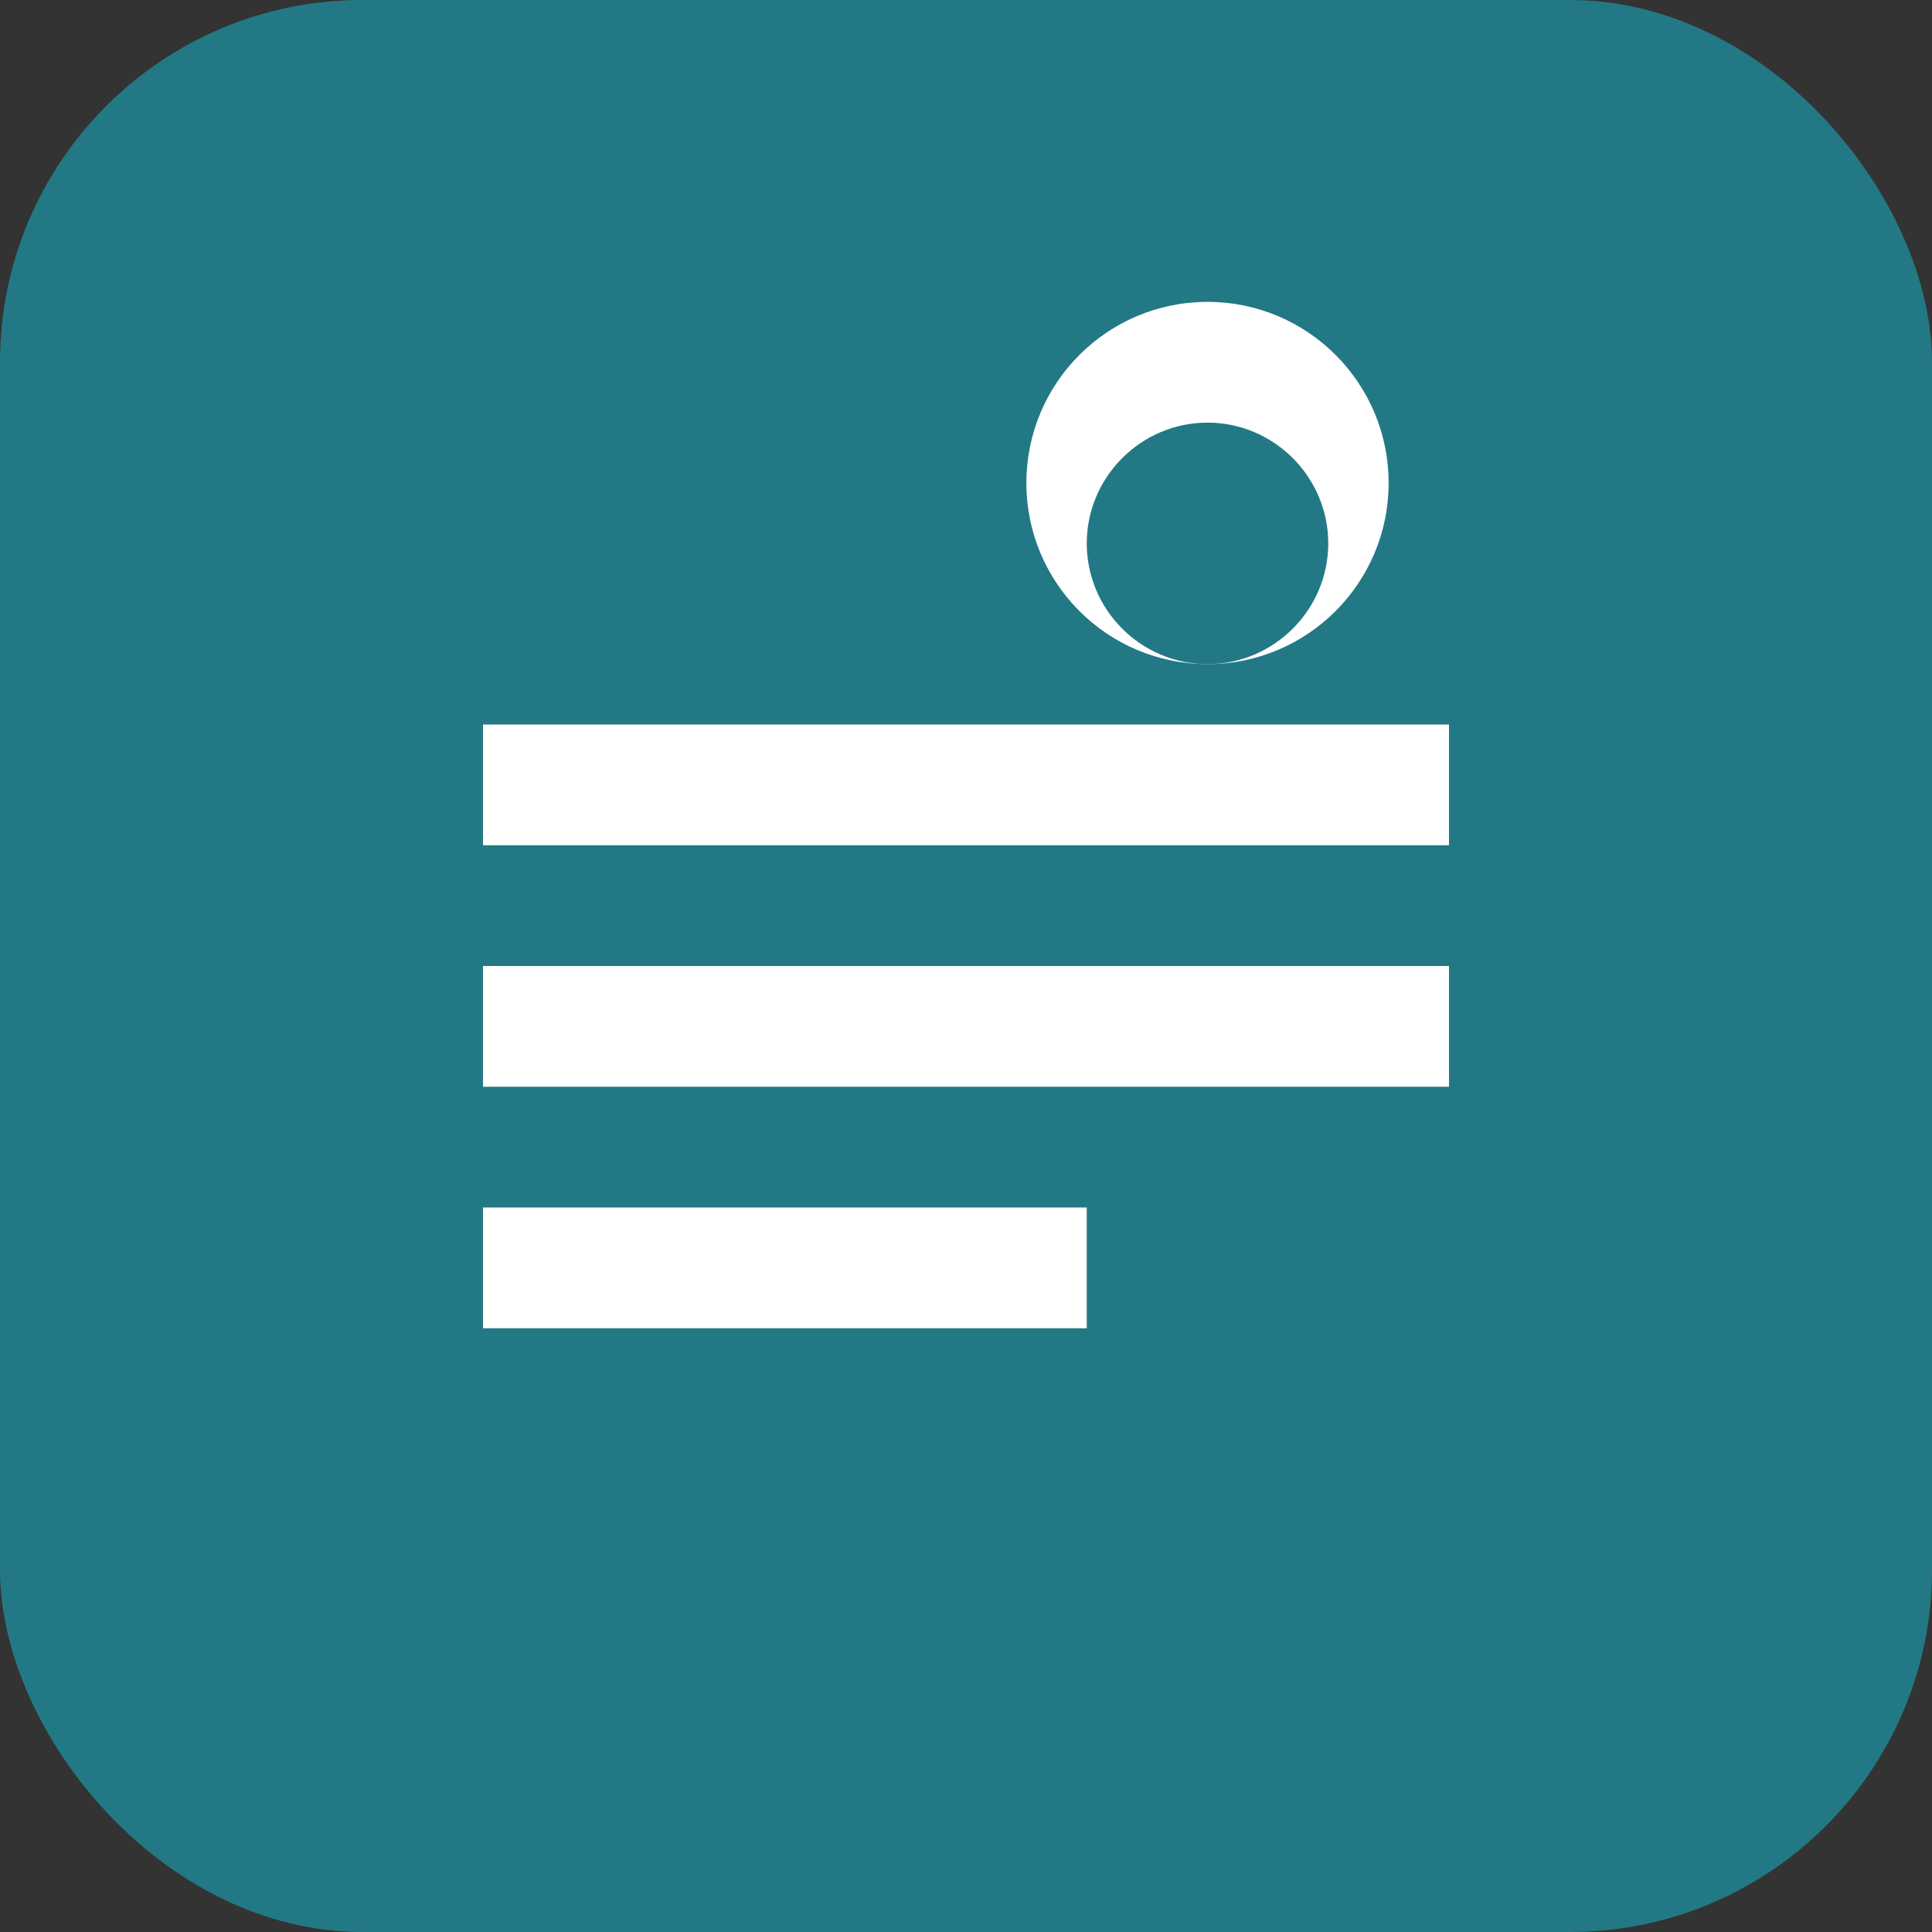 <svg width="32" height="32" viewBox="0 0 32 32" fill="none" xmlns="http://www.w3.org/2000/svg">
  <rect x="0" y="0" width="32" height="32" fill="#333333" stroke="none"/>
  <rect width="32" height="32" rx="6" fill="#227985"/>
  <path d="M8 12h16v2H8v-2zm0 4h16v2H8v-2zm0 4h10v2H8v-2z" fill="white"/>
  <circle cx="20" cy="8" r="3" fill="white"/>
  <path d="M20 11c-1.1 0-2-.9-2-2s.9-2 2-2 2 .9 2 2-.9 2-2 2z" fill="#227985"/>
</svg>
